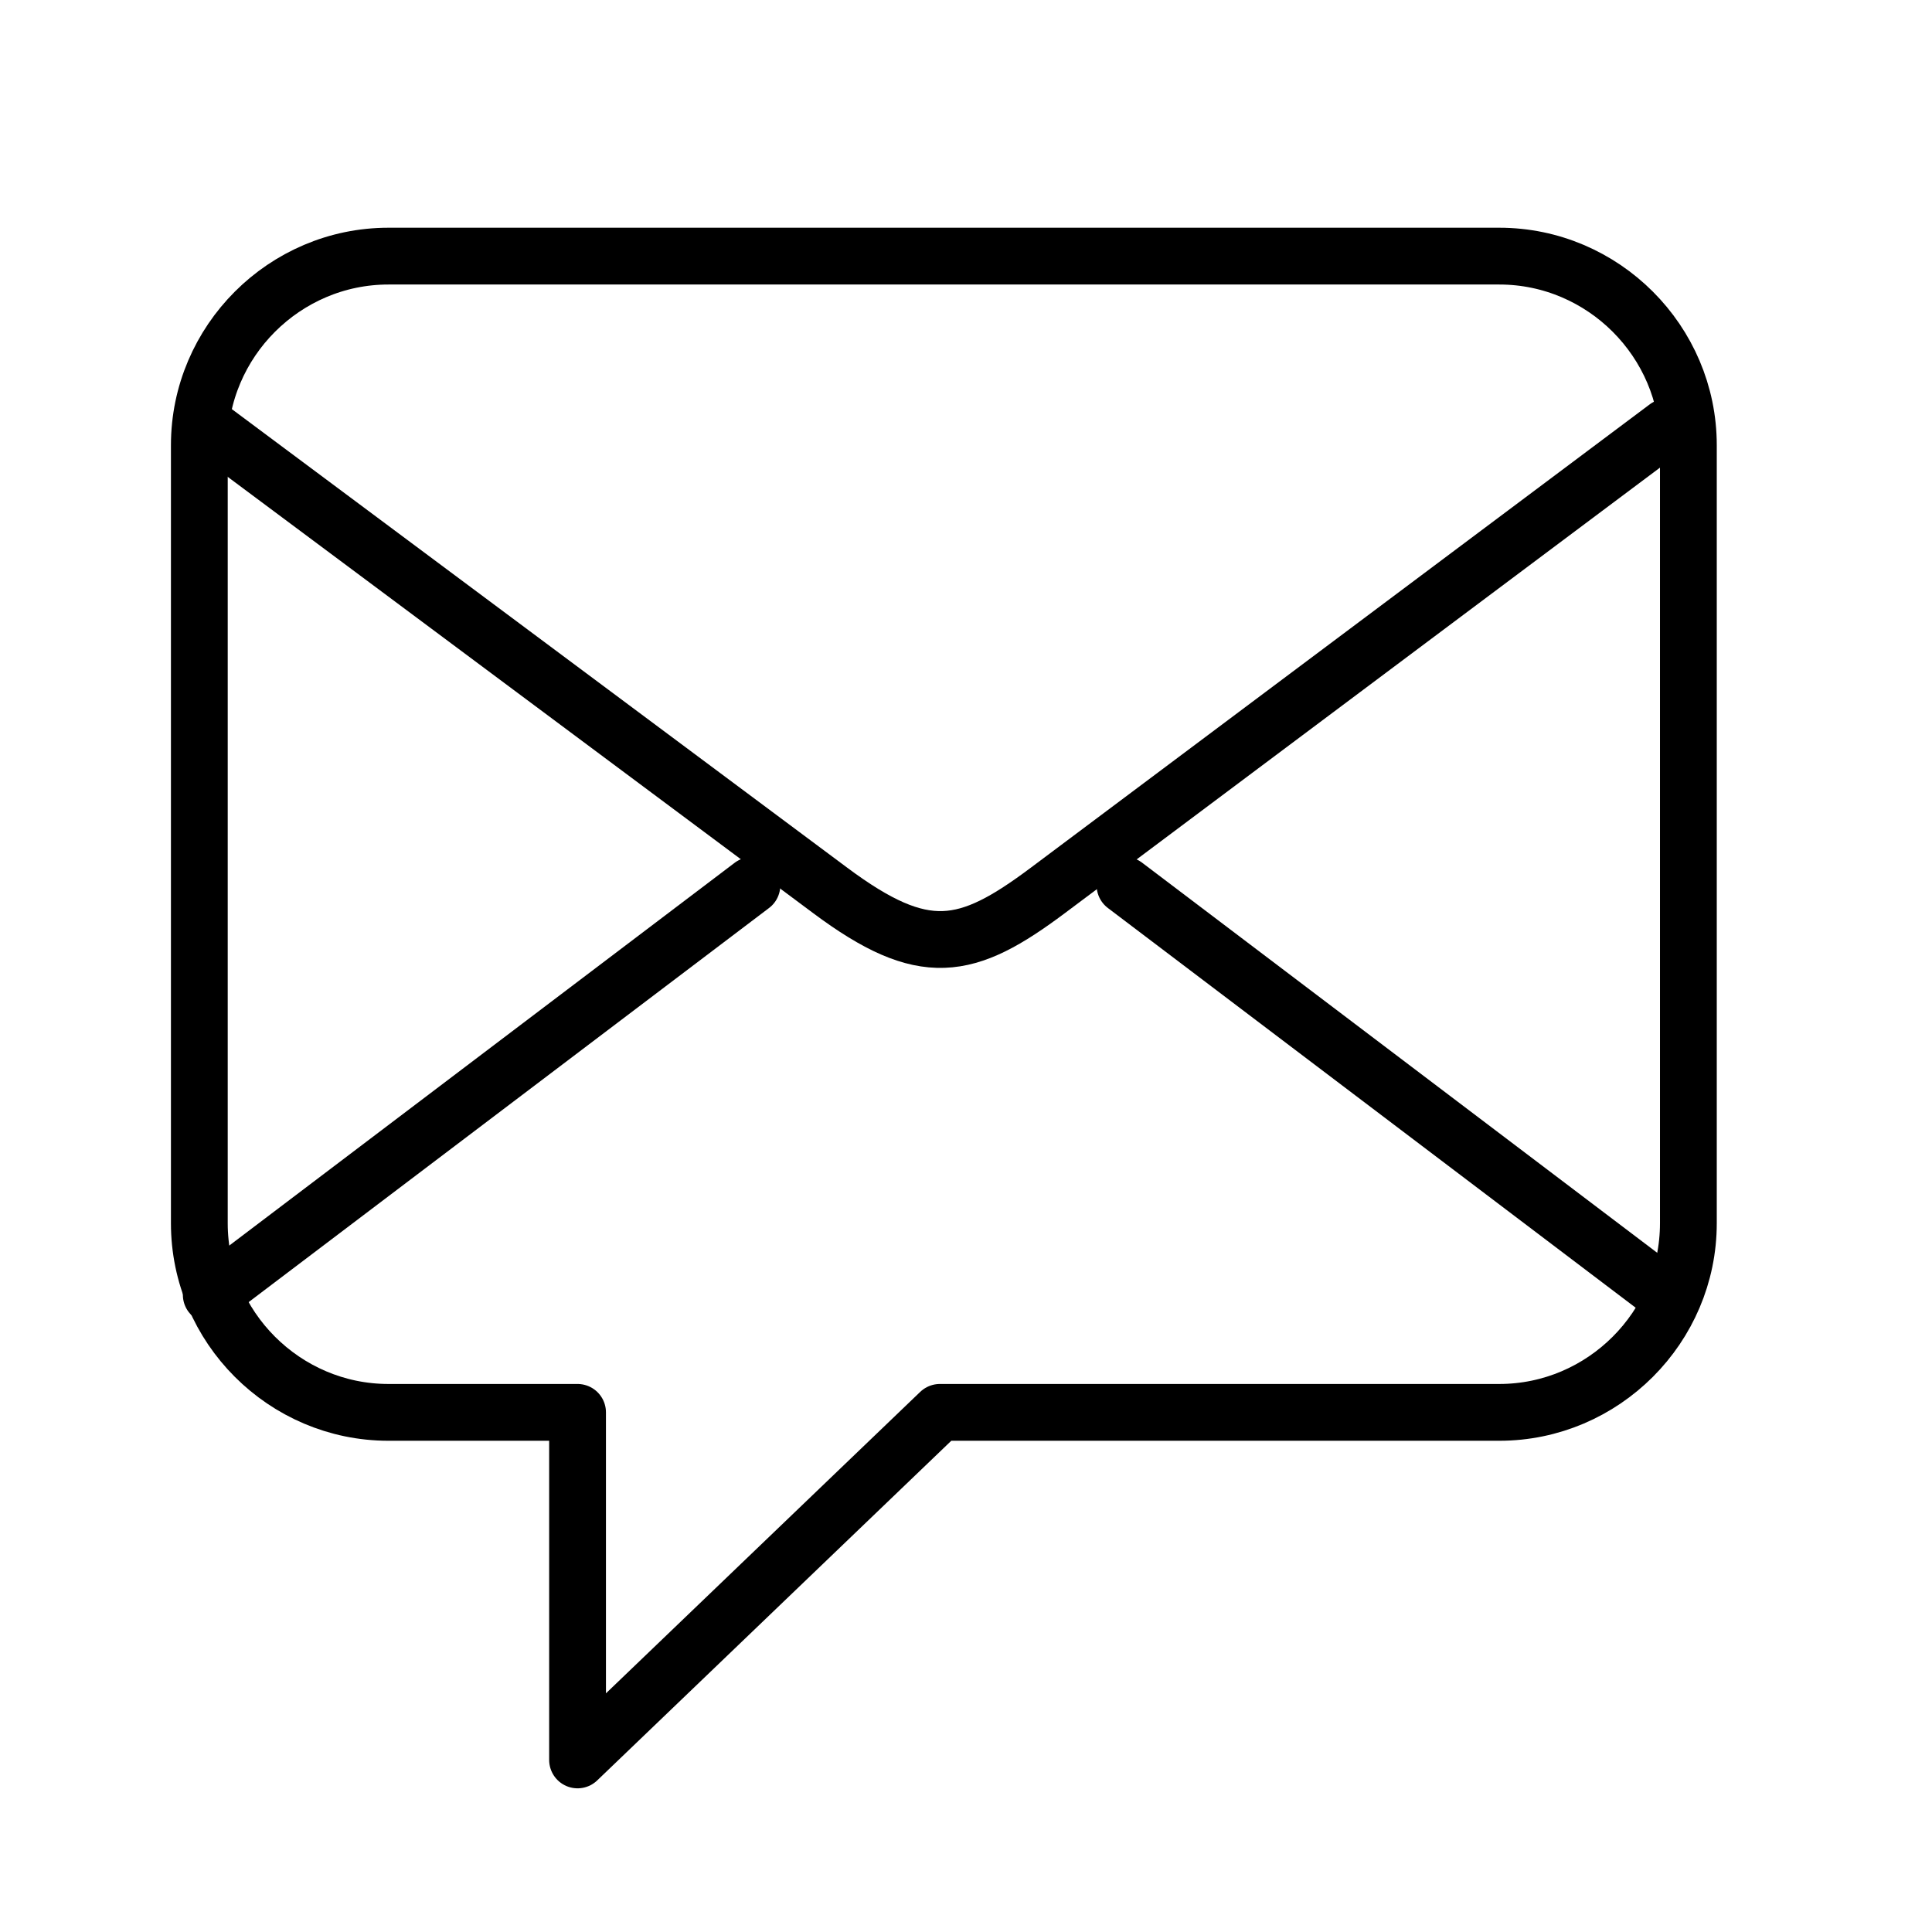 <?xml version="1.0" encoding="UTF-8"?>
<svg xmlns="http://www.w3.org/2000/svg" version="1.1" viewBox="0 0 340.2 340.2">
  <defs>
    <style>
      .cls-1 {
        fill: none;
        stroke: #000;
        stroke-linecap: round;
        stroke-linejoin: round;
        stroke-width: 10px;
      }
    </style>
  </defs>
  <!-- Generator: Adobe Illustrator 28.7.1, SVG Export Plug-In . SVG Version: 1.2.0 Build 142)  -->
  <g>
    <g id="Layer_1">
      <path class="cls-1" d="M297.3,215.4c0,18.3-15,33.3-33.3,33.3h-98.5l-63.8,61.2v-61.2h-33.3c-18.3,0-33.3-15-33.3-33.3V78.4c0-18.3,15-33.3,33.3-33.3h195.6c18.3,0,33.3,15,33.3,33.3v137h0Z"/>
      <line class="cls-1" x1="37.2" y1="228" x2="132.4" y2="155.9"/>
      <line class="cls-1" x1="293.3" y1="228" x2="198.1" y2="155.9"/>
      <path class="cls-1" d="M37.1,75.5l109.1,81.3c16.5,12.3,24,10.7,38.3,0l109-81.6"/>
    </g>
  </g>
</svg>